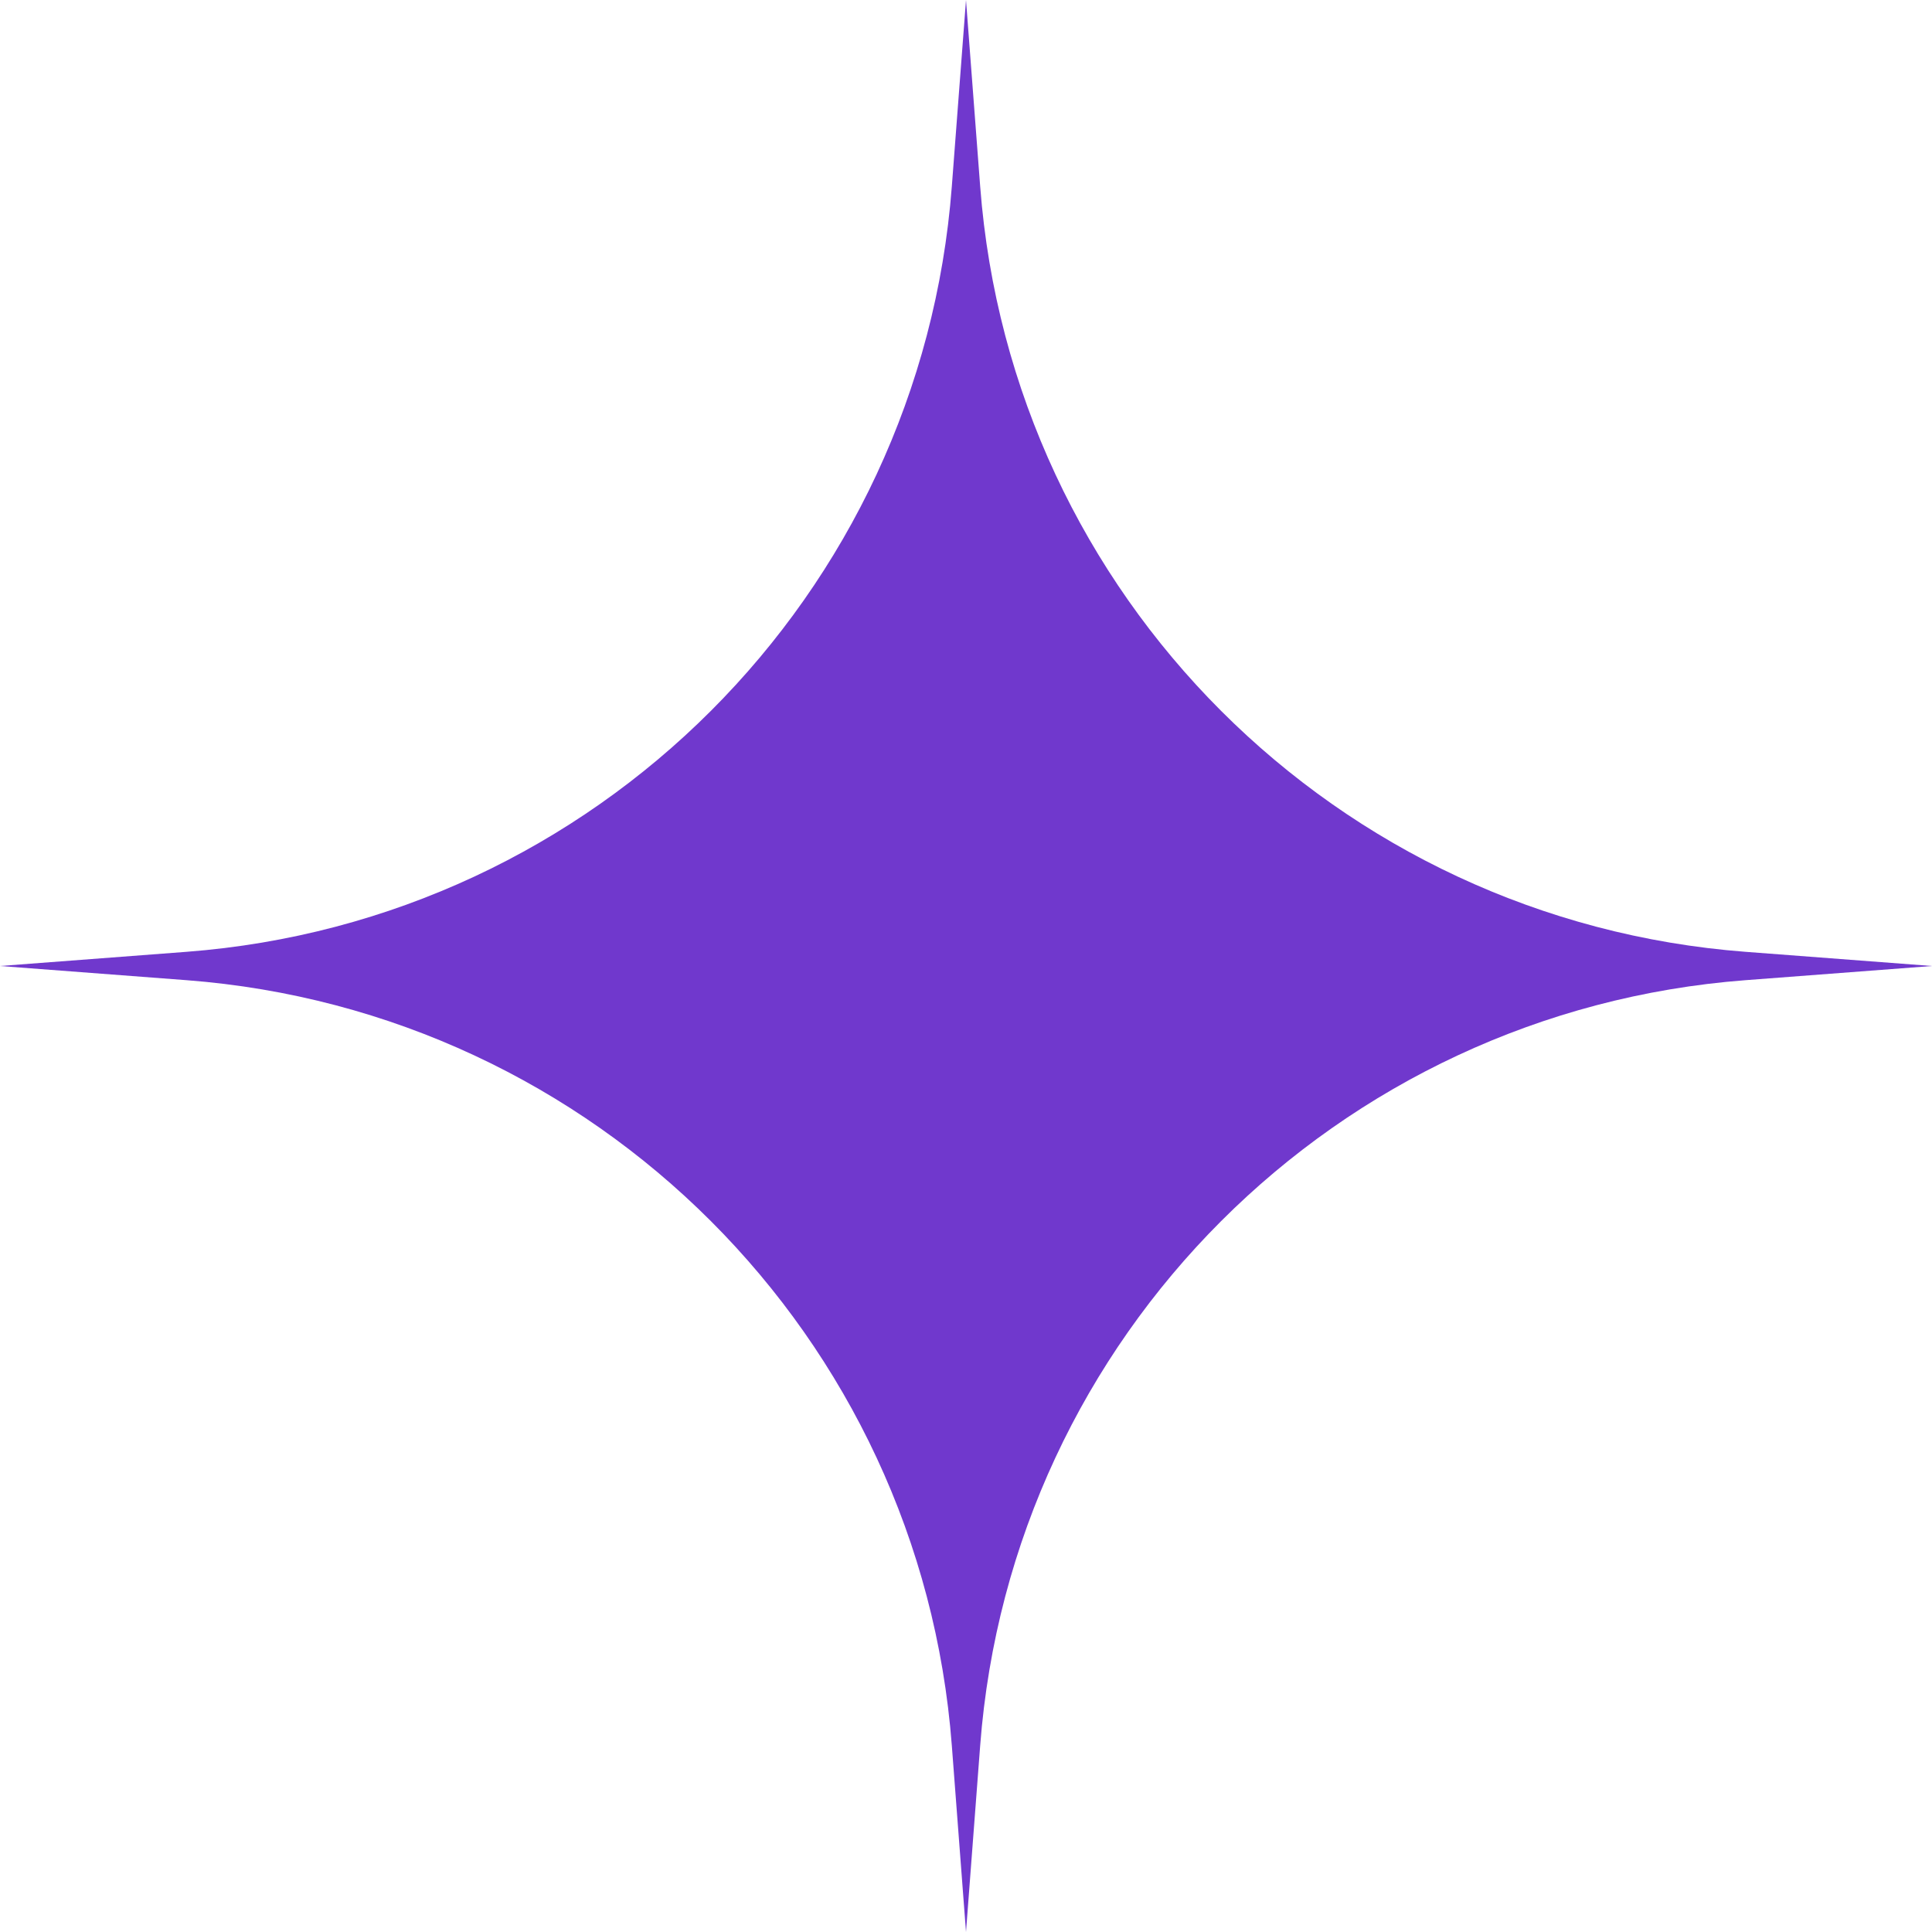 <?xml version="1.0" encoding="UTF-8"?> <svg xmlns="http://www.w3.org/2000/svg" width="100" height="100" viewBox="0 0 100 100" fill="none"> <path d="M50 0L50.734 9.652C52.346 30.827 69.173 47.654 90.348 49.266L100 50L90.348 50.734C69.173 52.346 52.346 69.173 50.734 90.348L50 100L49.266 90.348C47.654 69.173 30.827 52.346 9.652 50.734L0 50L9.652 49.266C30.827 47.654 47.654 30.827 49.266 9.652L50 0Z" fill="#7038CD"></path> </svg> 